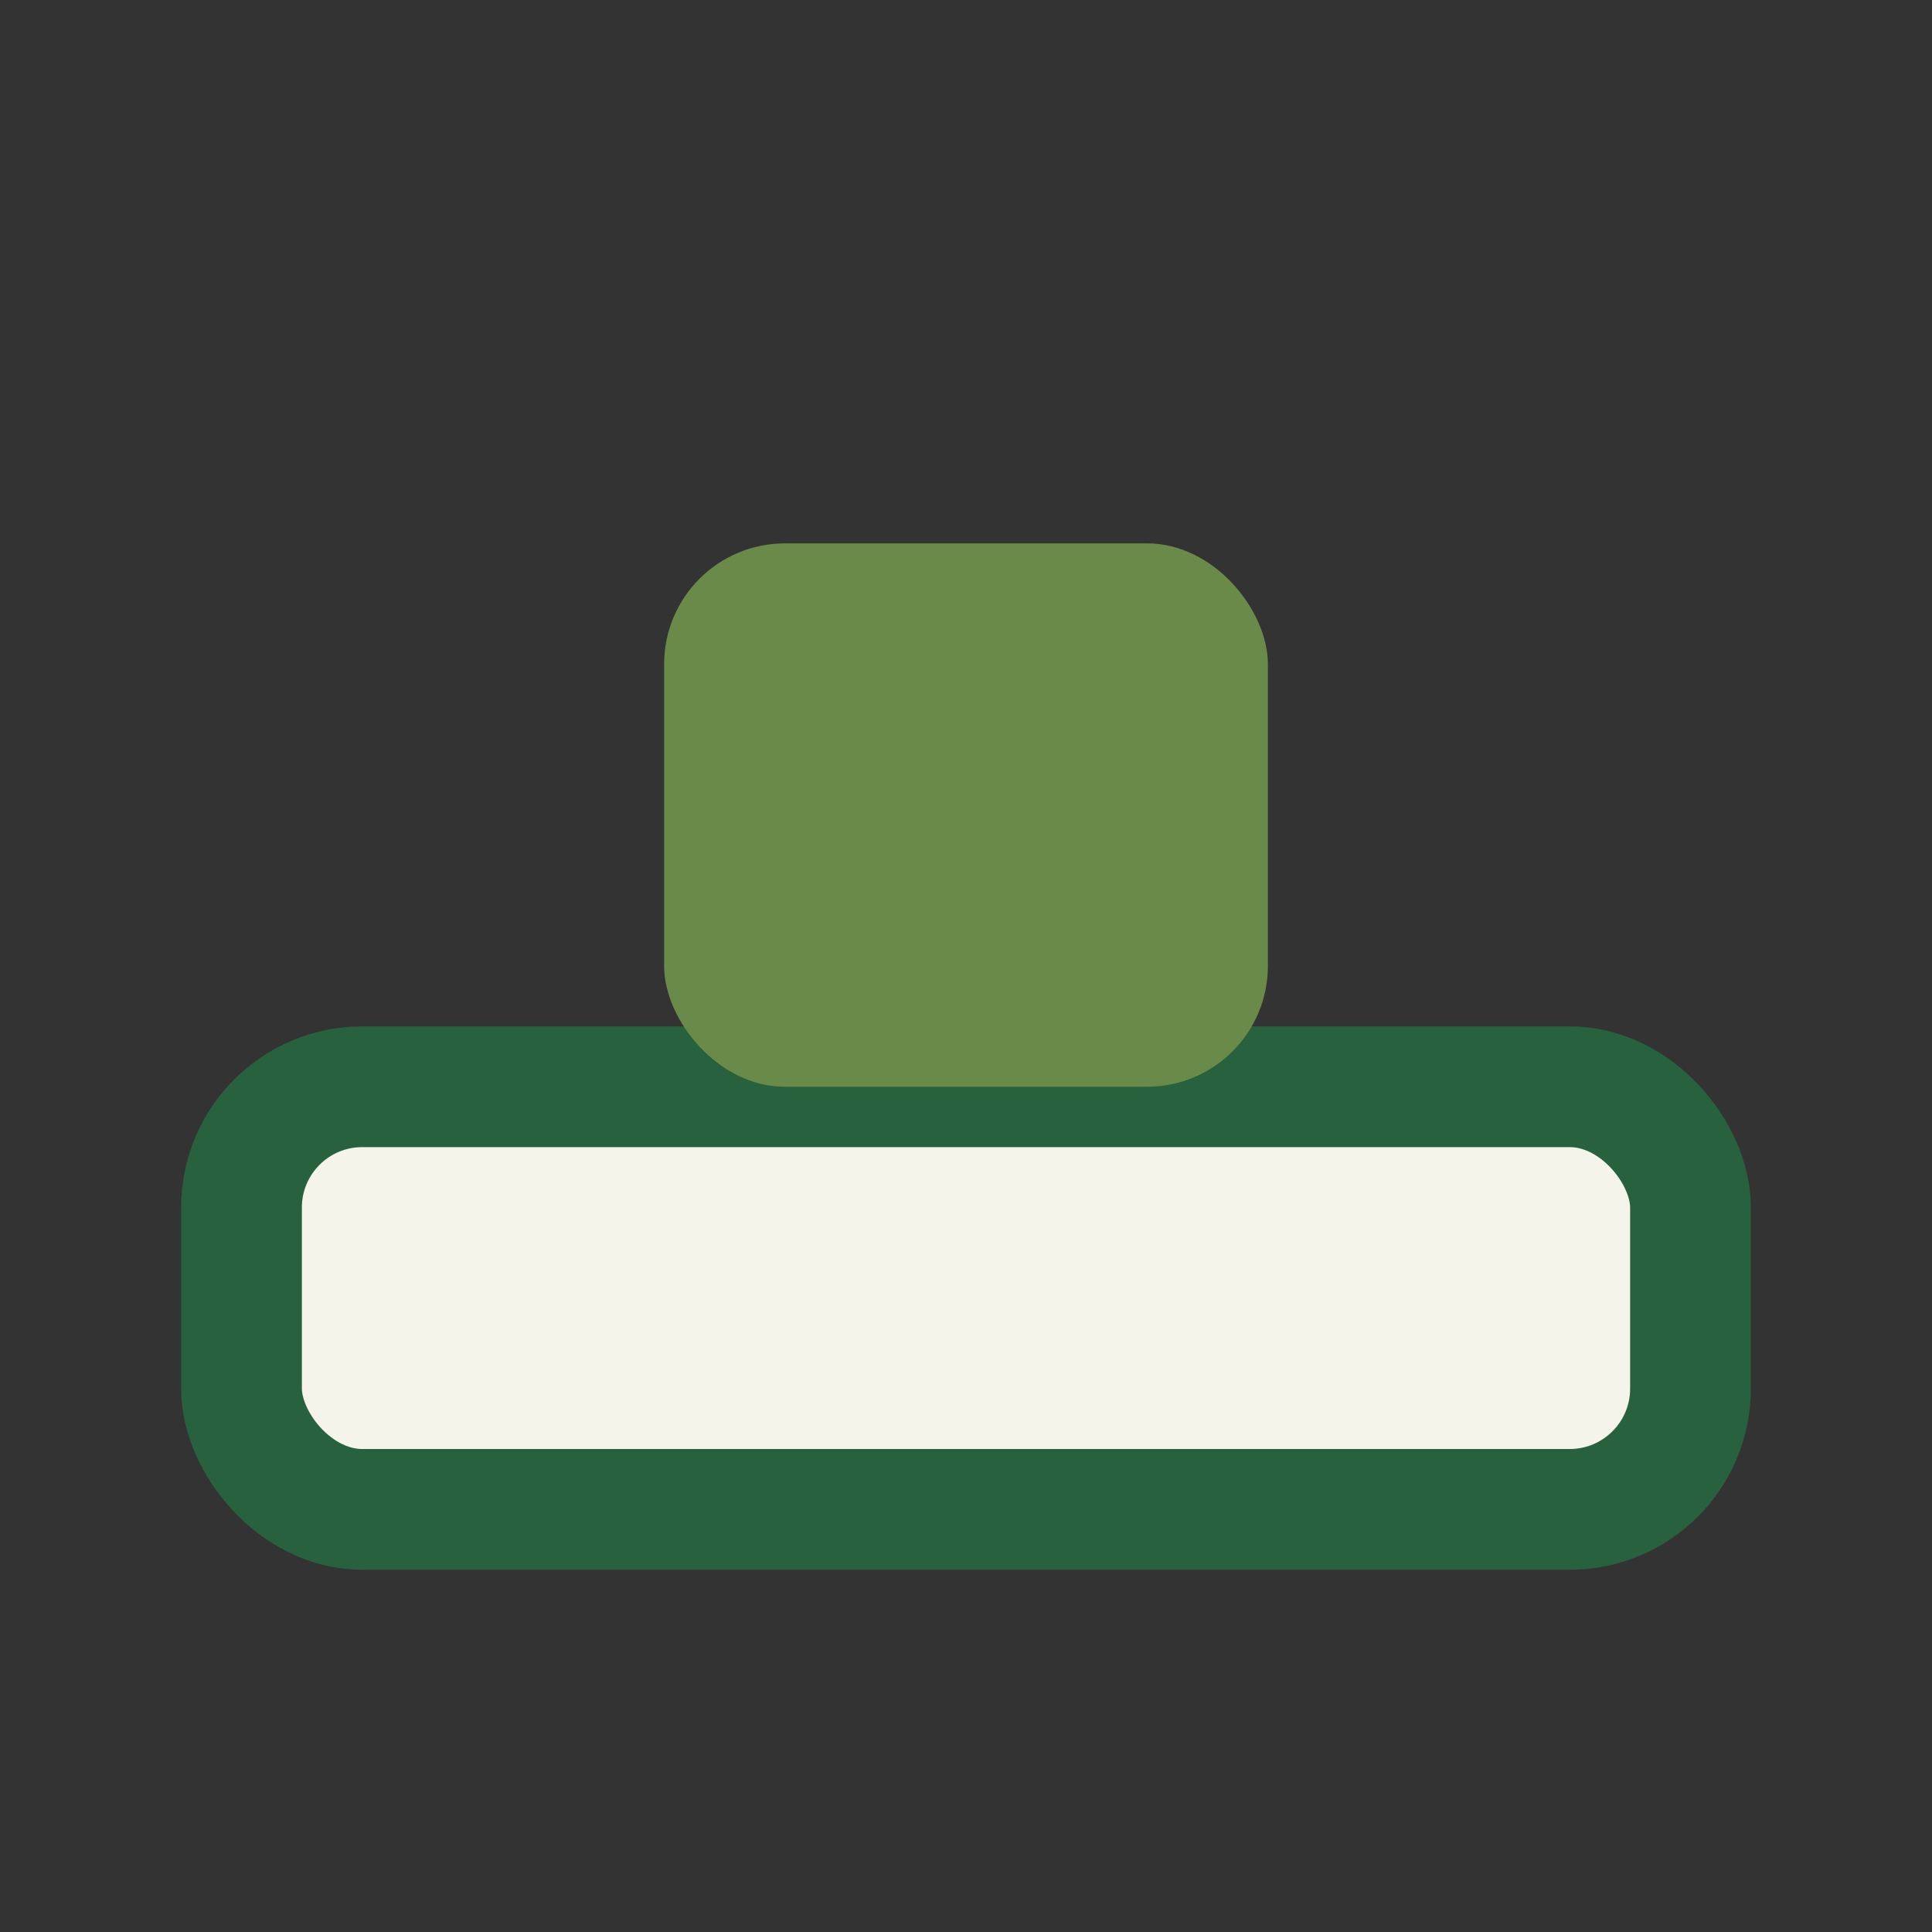<?xml version="1.0" encoding="UTF-8"?>
<svg xmlns="http://www.w3.org/2000/svg" width="32" height="32" viewBox="0 0 32 32"><rect x="0" y="0" width="32" height="32" fill="#333333" stroke="none"/><rect x="4" y="18" width="24" height="7" rx="2" fill="#F5F4EA" stroke="#27613D" stroke-width="2"/><rect x="11" y="9" width="10" height="9" rx="2" fill="#6A8A49"/></svg>